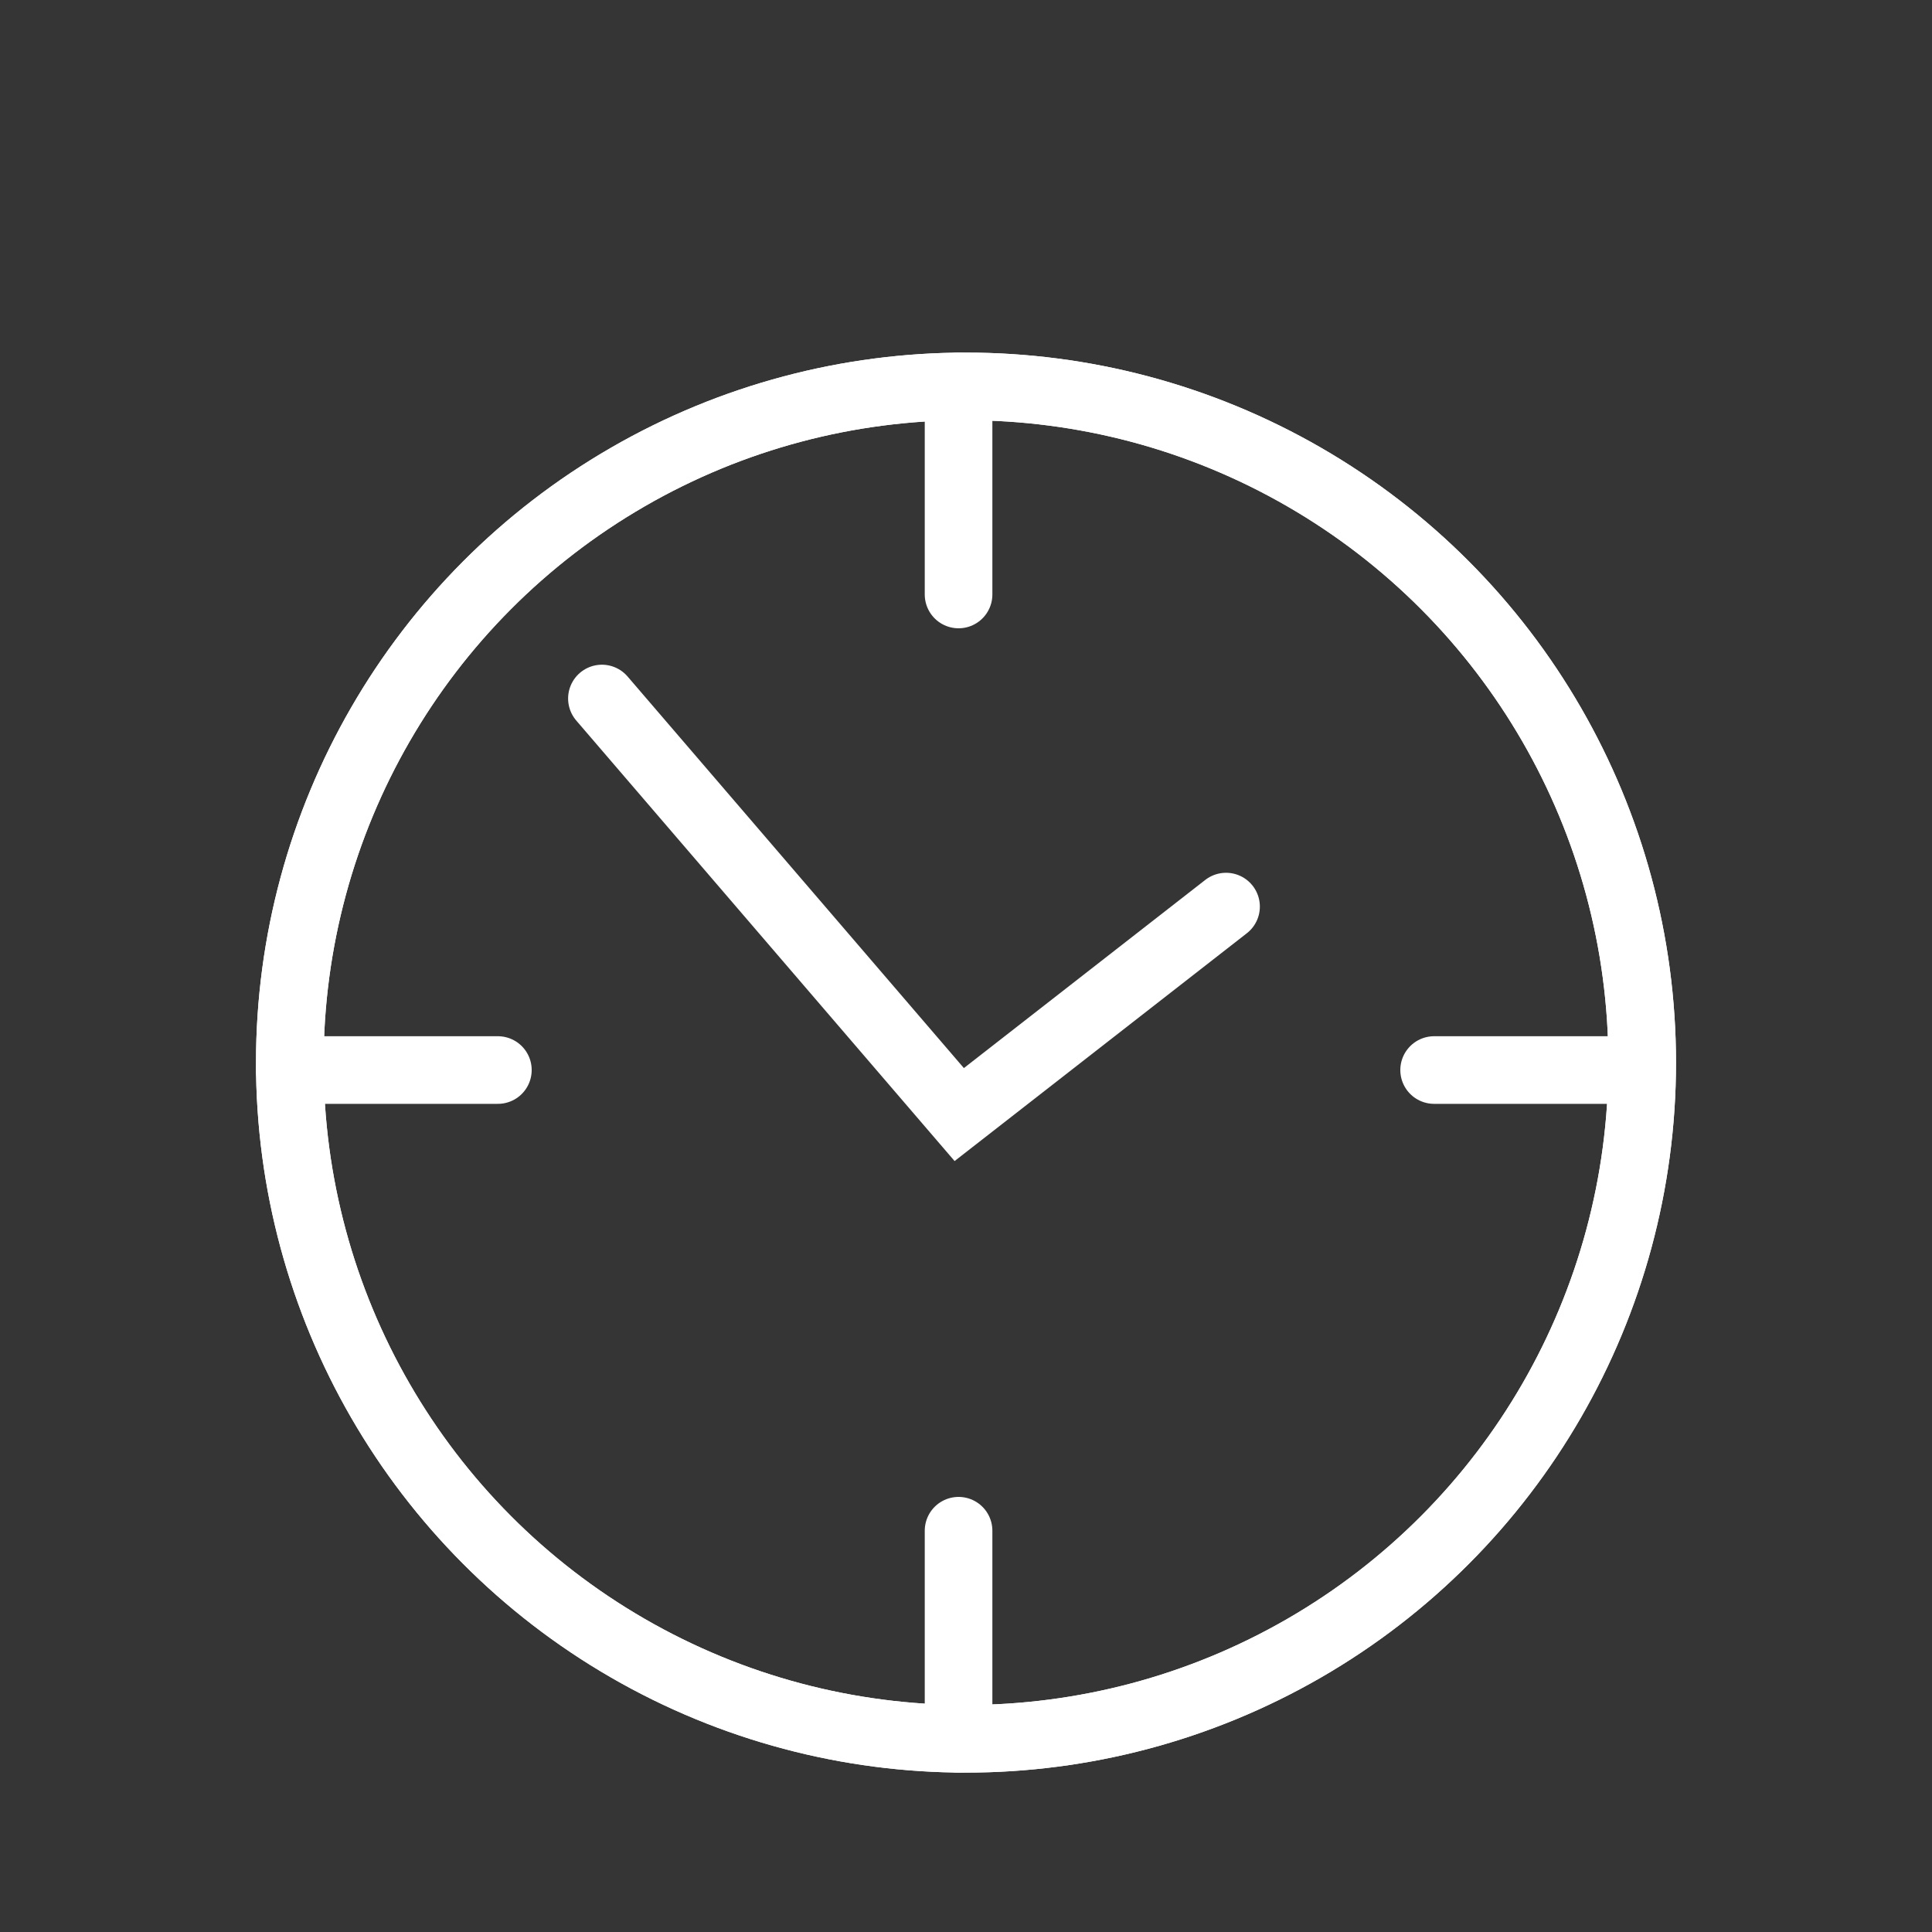 <svg xmlns="http://www.w3.org/2000/svg" width="20" height="20" viewBox="0 0 20 20"><rect x="0" y="0" width="20" height="20" fill="#333333" stroke="none"/><g fill="none" fill-rule="evenodd"><path fill="#FFF" fill-opacity=".01" d="M0 0h20v20H0z"/><circle cx="10" cy="11" r="7" stroke="#FFF" stroke-width=".7"/><circle cx="10" cy="11" r="7" stroke="#FFF" stroke-width=".7"/><path stroke="#FFF" stroke-linecap="round" stroke-width=".7" d="M9.923 4v2.154m0 9.692V18M3 11.077h2.154m9.692 0h2.08M6.231 7.231l3.699 4.307 2.762-2.153"/></g></svg>